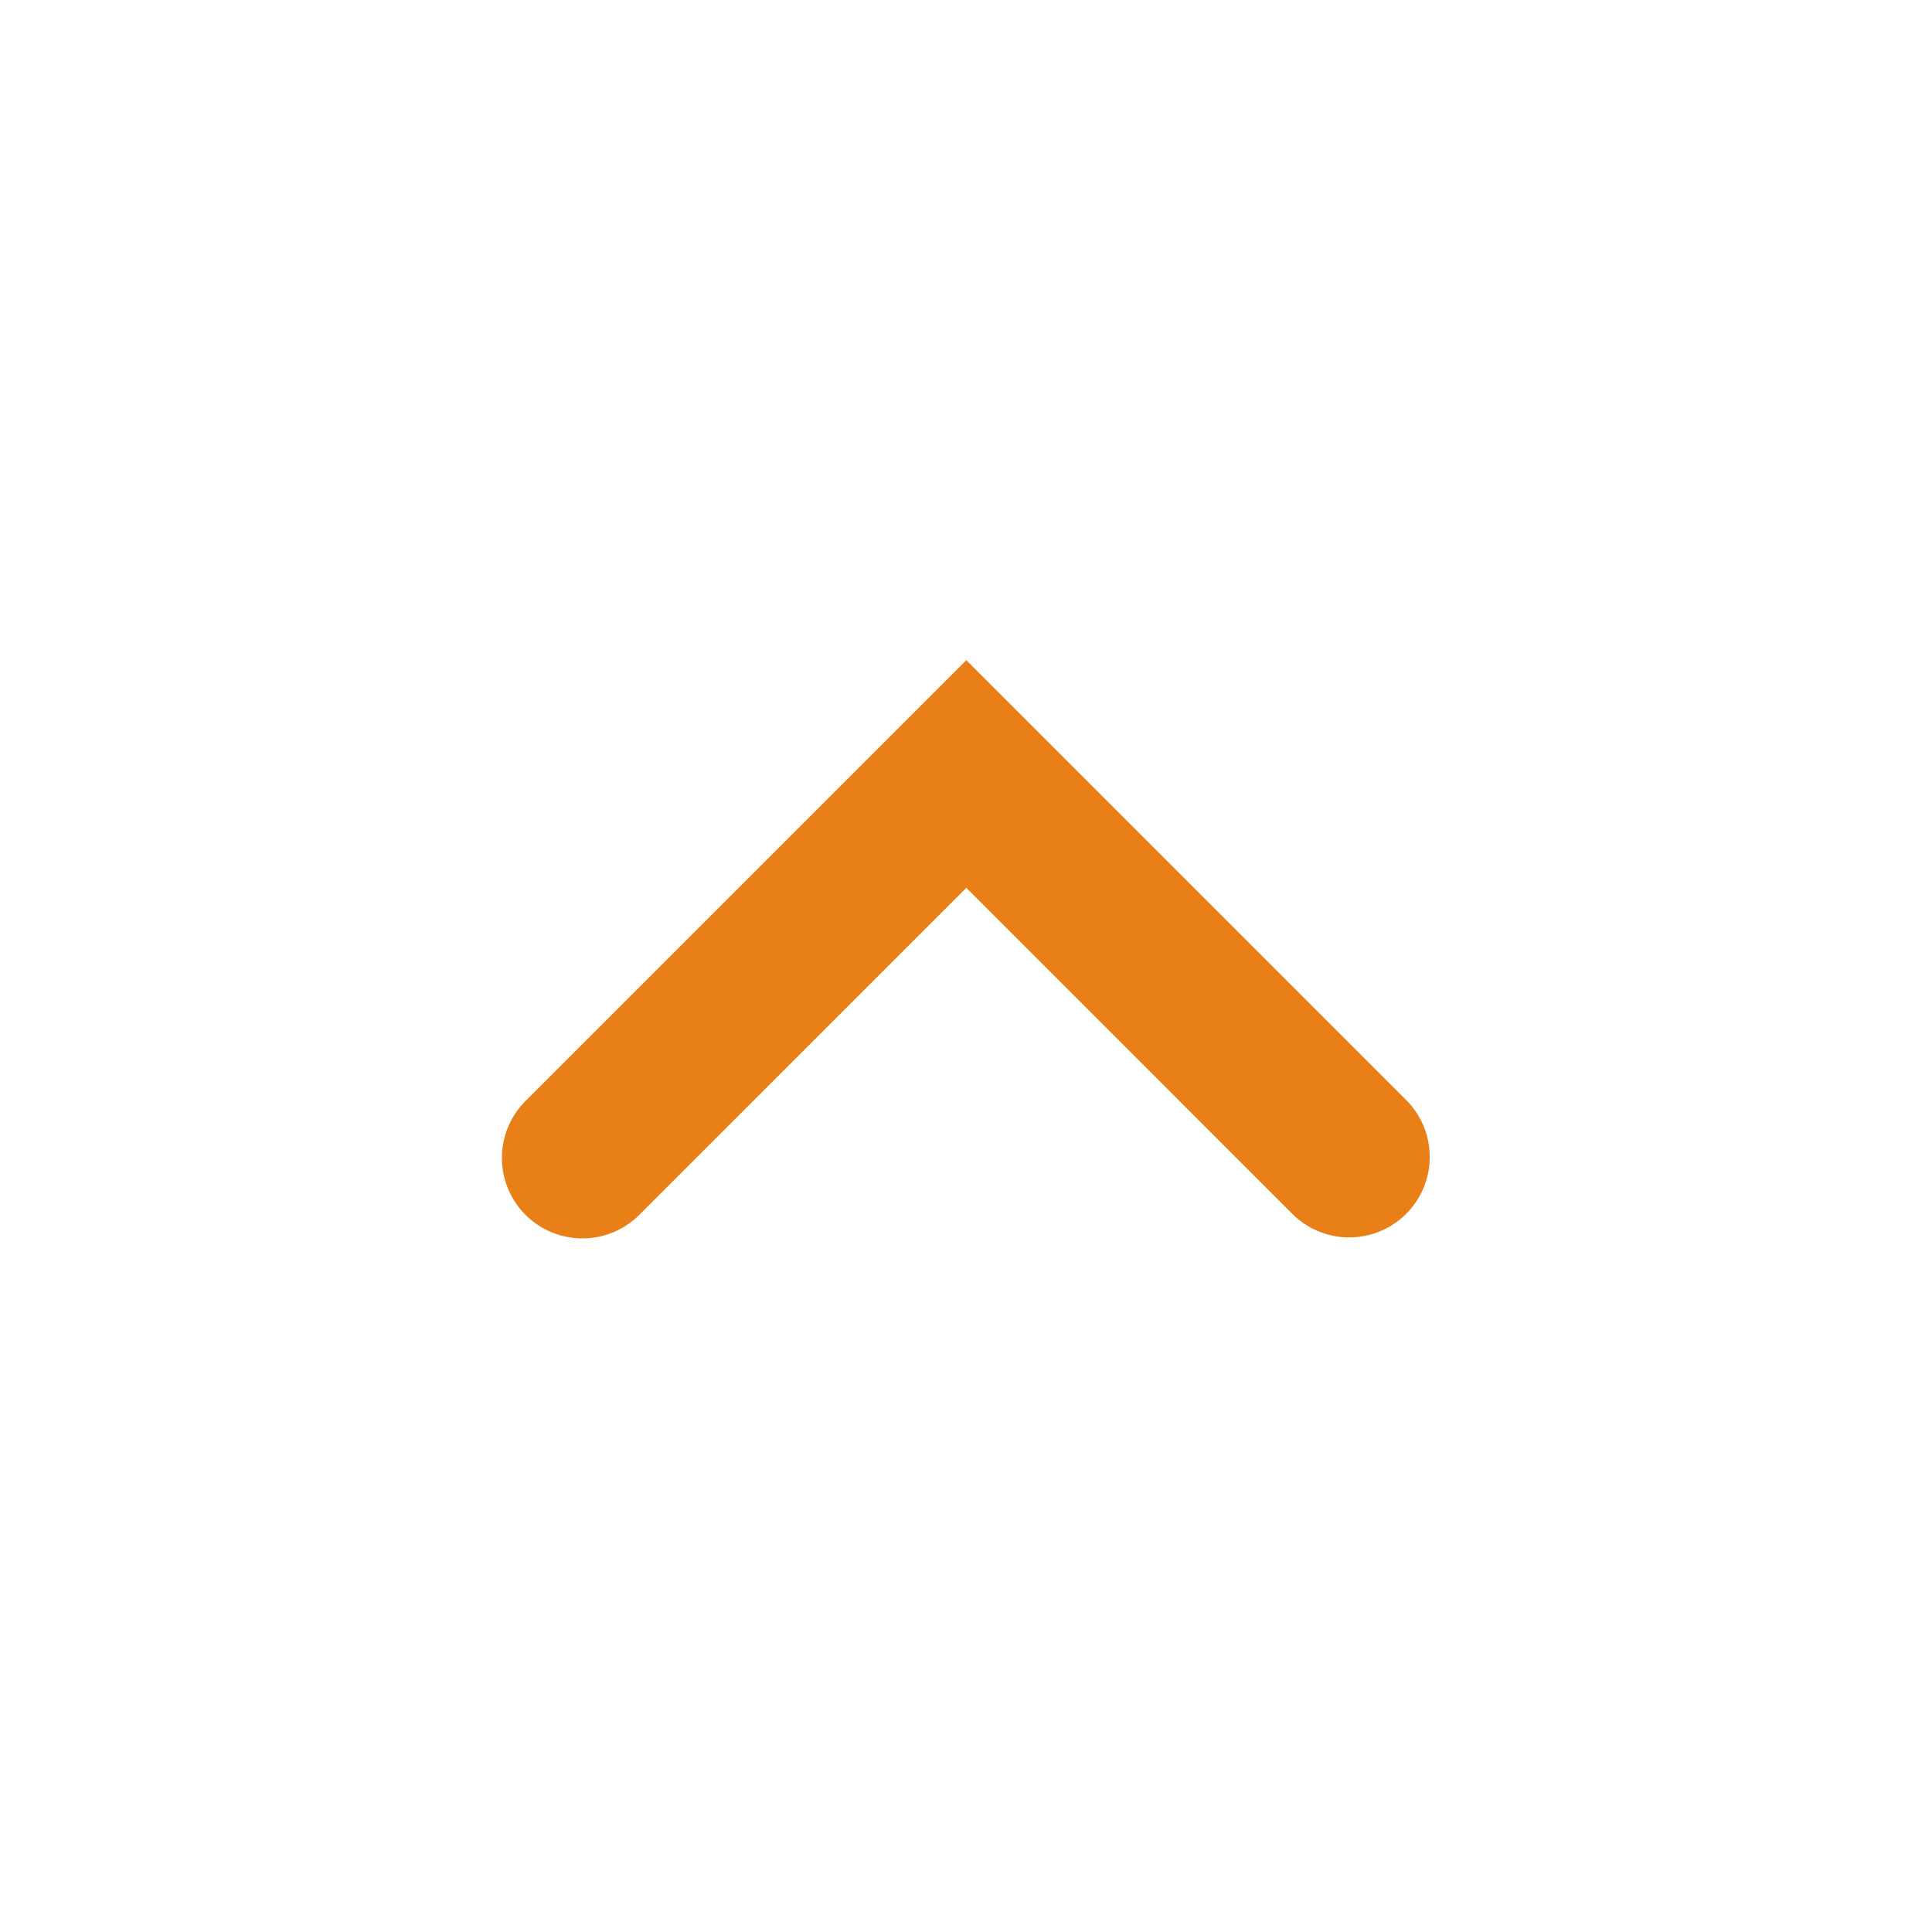 <svg xmlns="http://www.w3.org/2000/svg" width="24" height="24" viewBox="0 0 24 24">
  <g id="navigate_up" transform="translate(24) rotate(90)">
    <path id="Path_594" data-name="Path 594" d="M24,0H0V24H24Z" fill="none"/>
    <path id="Path_596" data-name="Path 596" d="M60.769,2544.6a1,1,0,0,1-.707-.293l-5.476-5.476,5.476-5.476a1,1,0,0,1,1.414,1.414l-4.062,4.062,4.062,4.062a1,1,0,0,1-.707,1.707Z" transform="translate(-46.385 -2526.835)" fill="#e97f17"/>
  </g>
</svg>
